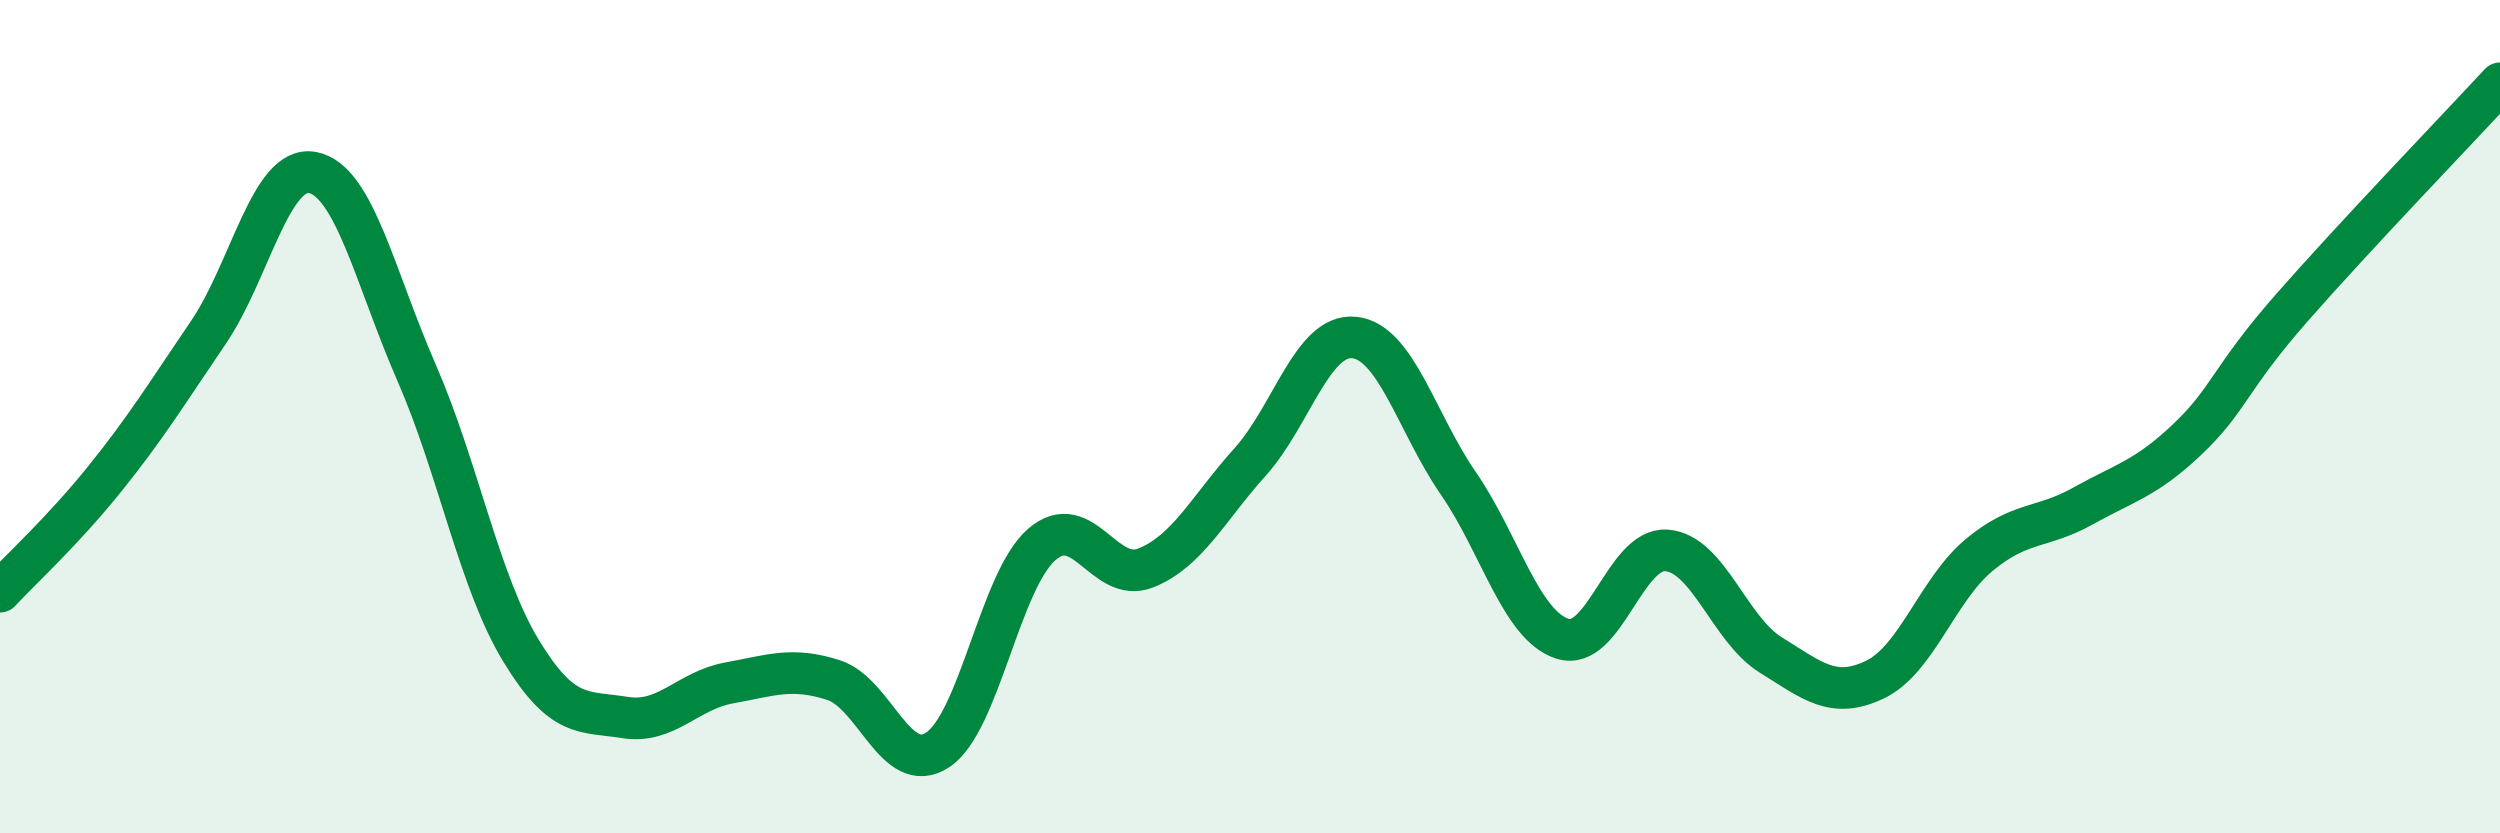 
    <svg width="60" height="20" viewBox="0 0 60 20" xmlns="http://www.w3.org/2000/svg">
      <path
        d="M 0,14.2 C 0.5,13.66 1.5,12.75 2.5,11.51 C 3.5,10.27 4,9.45 5,7.98 C 6,6.51 6.5,3.95 7.5,4.14 C 8.5,4.33 9,6.66 10,8.95 C 11,11.24 11.5,13.96 12.5,15.61 C 13.5,17.26 14,17.06 15,17.22 C 16,17.38 16.5,16.57 17.5,16.39 C 18.5,16.21 19,16 20,16.32 C 21,16.64 21.5,18.65 22.5,18 C 23.5,17.35 24,13.94 25,13.07 C 26,12.2 26.5,14.03 27.5,13.63 C 28.5,13.23 29,12.2 30,11.09 C 31,9.98 31.5,8 32.5,8.1 C 33.5,8.2 34,10.15 35,11.6 C 36,13.05 36.5,15.01 37.5,15.33 C 38.5,15.65 39,13.13 40,13.21 C 41,13.29 41.5,15.1 42.5,15.72 C 43.5,16.34 44,16.79 45,16.31 C 46,15.83 46.5,14.15 47.5,13.32 C 48.5,12.49 49,12.7 50,12.14 C 51,11.58 51.5,11.49 52.5,10.54 C 53.5,9.59 53.5,9.1 55,7.39 C 56.5,5.68 59,3.08 60,2L60 20L0 20Z"
        fill="#008740"
        opacity="0.1"
        stroke-linecap="round"
        stroke-linejoin="round"
      />
      <path
        d="M 0,14.2 C 0.5,13.66 1.5,12.75 2.5,11.51 C 3.5,10.27 4,9.45 5,7.98 C 6,6.51 6.5,3.95 7.5,4.14 C 8.5,4.33 9,6.66 10,8.95 C 11,11.24 11.5,13.96 12.5,15.61 C 13.5,17.26 14,17.06 15,17.22 C 16,17.38 16.5,16.57 17.5,16.39 C 18.5,16.21 19,16 20,16.32 C 21,16.64 21.5,18.65 22.5,18 C 23.5,17.35 24,13.94 25,13.07 C 26,12.2 26.5,14.03 27.5,13.63 C 28.5,13.23 29,12.2 30,11.09 C 31,9.98 31.5,8 32.5,8.1 C 33.5,8.2 34,10.15 35,11.6 C 36,13.05 36.5,15.01 37.5,15.33 C 38.5,15.65 39,13.13 40,13.21 C 41,13.29 41.5,15.1 42.5,15.72 C 43.5,16.34 44,16.79 45,16.31 C 46,15.83 46.5,14.15 47.5,13.32 C 48.5,12.49 49,12.7 50,12.14 C 51,11.58 51.5,11.49 52.5,10.54 C 53.5,9.59 53.5,9.1 55,7.39 C 56.5,5.68 59,3.08 60,2"
        stroke="#008740"
        stroke-width="1"
        fill="none"
        stroke-linecap="round"
        stroke-linejoin="round"
      />
    </svg>
  